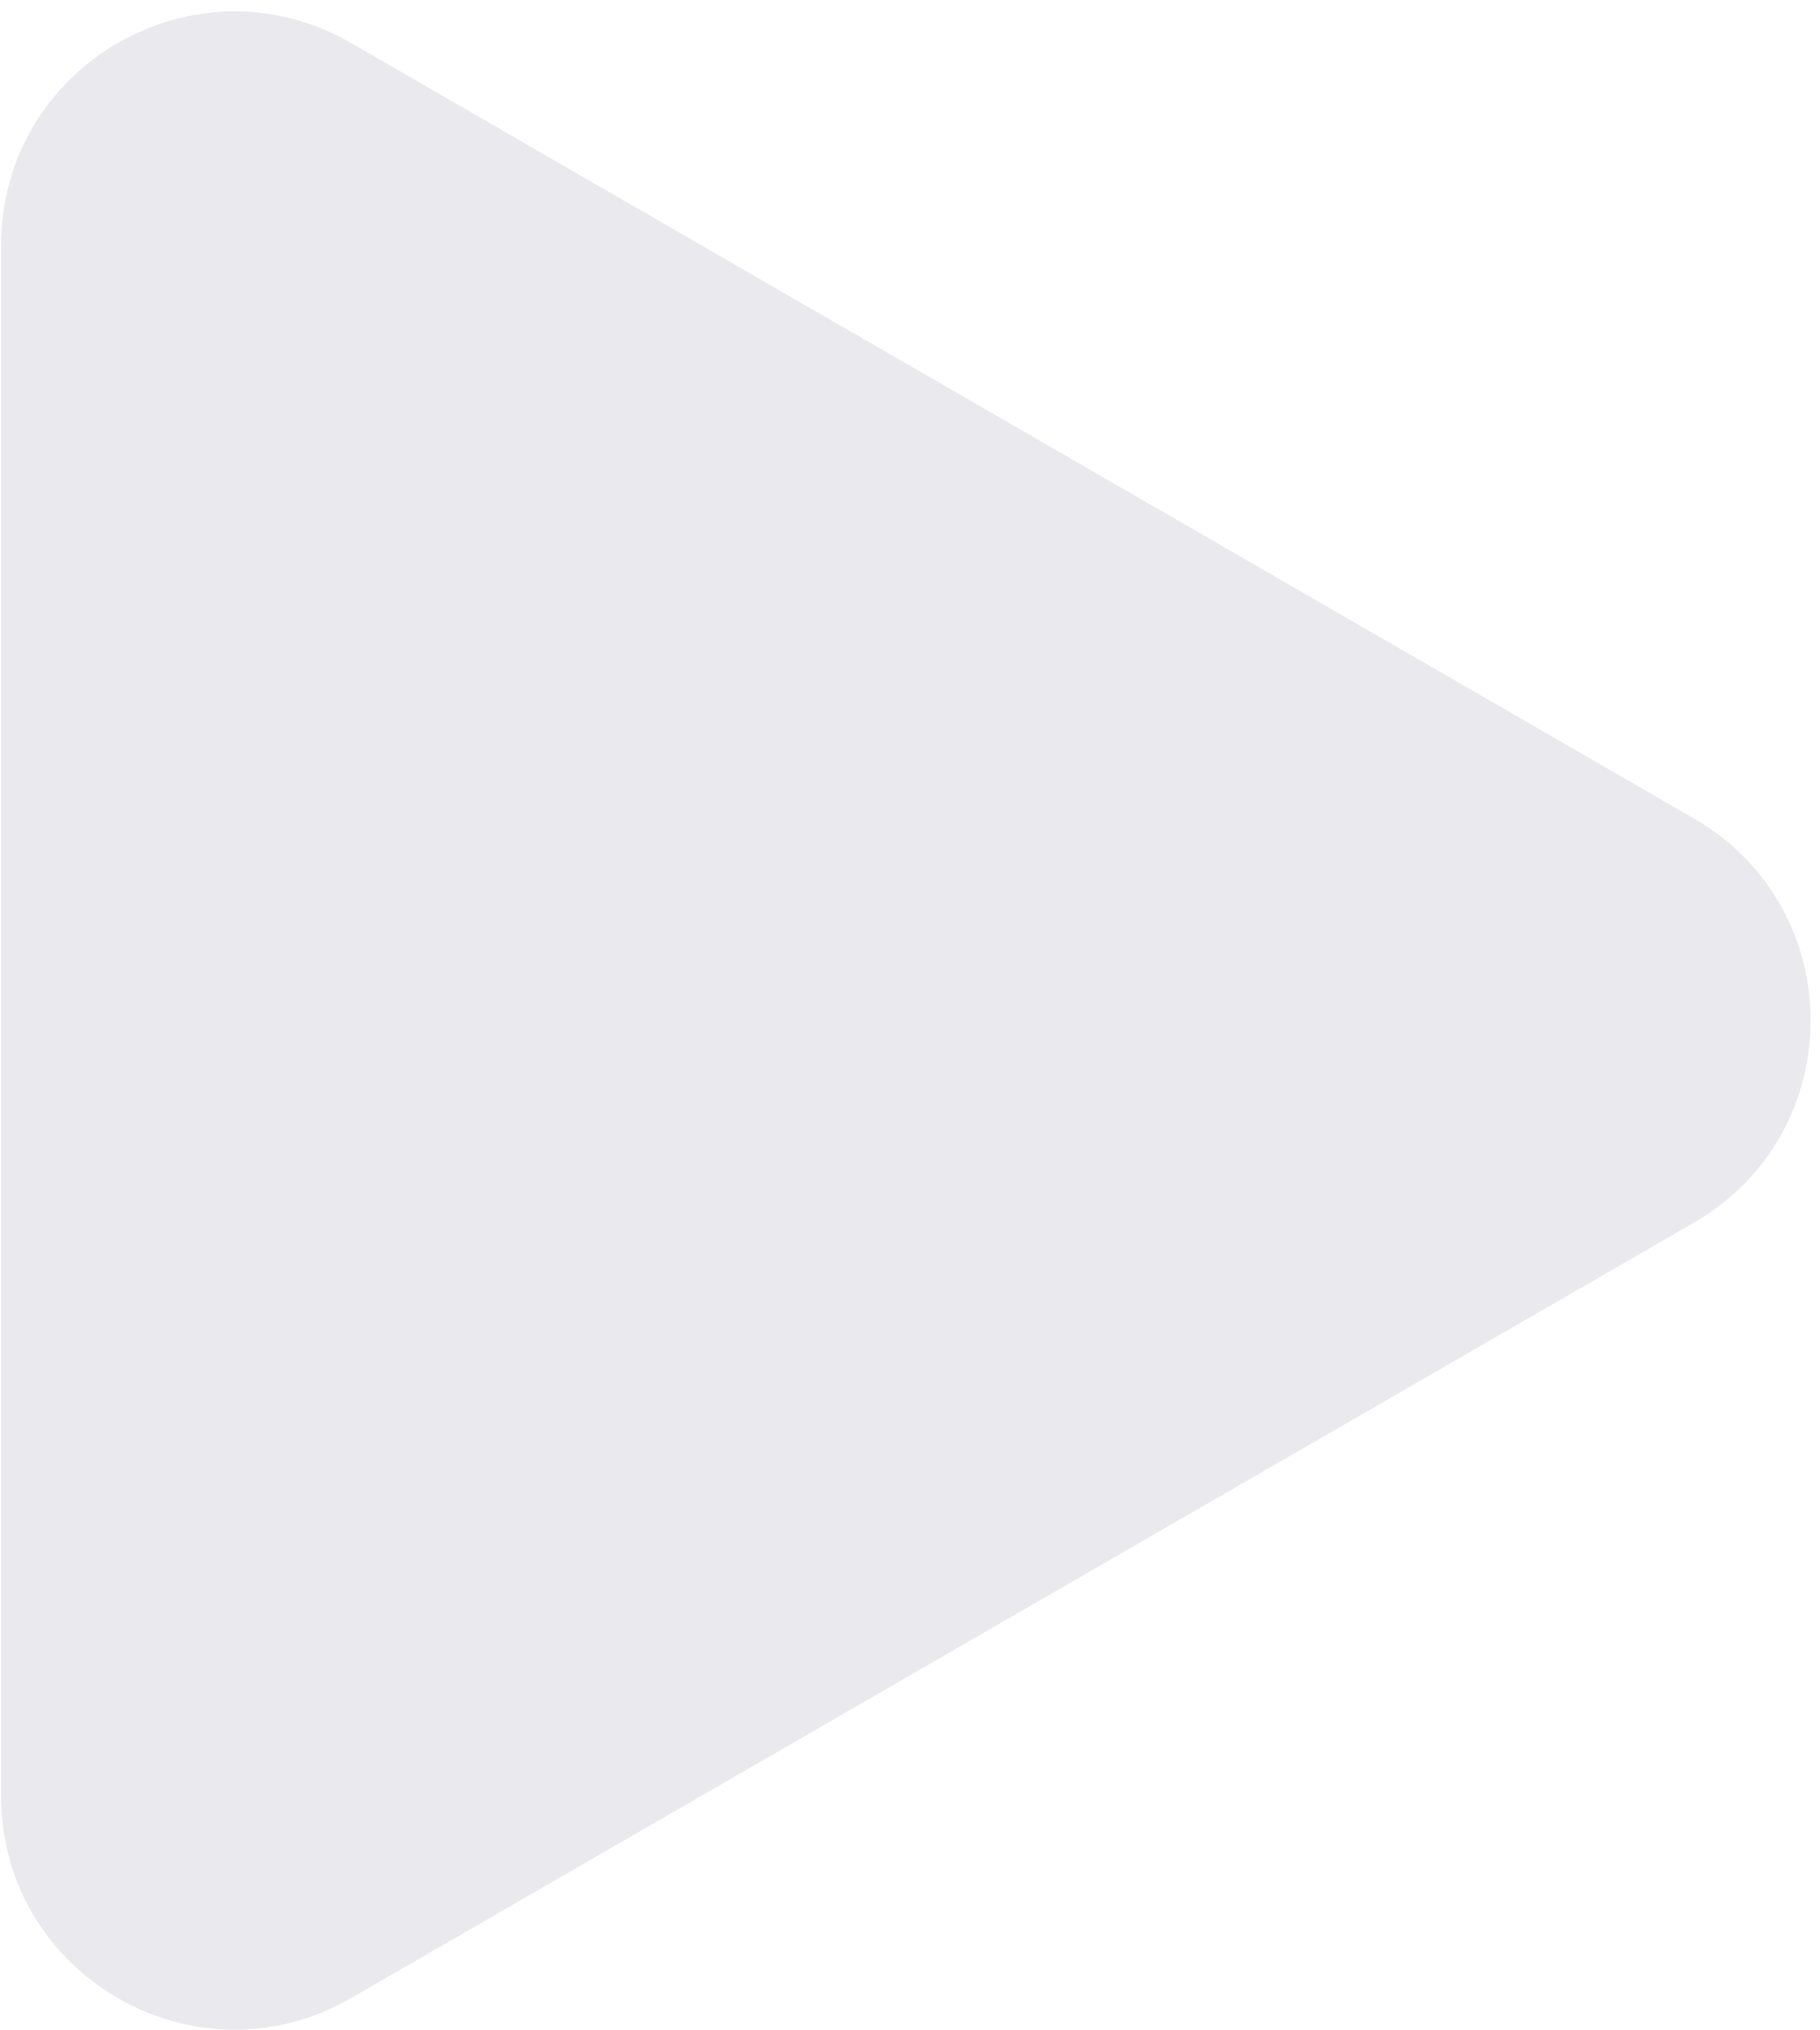 <svg width="156" height="174" viewBox="0 0 156 174" fill="none" xmlns="http://www.w3.org/2000/svg">
<path d="M0.095 21.008C0.095 5.612 16.761 -4.011 30.095 3.687L145.195 70.141C158.529 77.839 158.529 97.084 145.195 104.782L30.095 171.236C16.761 178.934 0.095 169.311 0.095 153.915L0.095 21.008Z" fill="#2E2D50" fill-opacity="0.1"/>
</svg>
